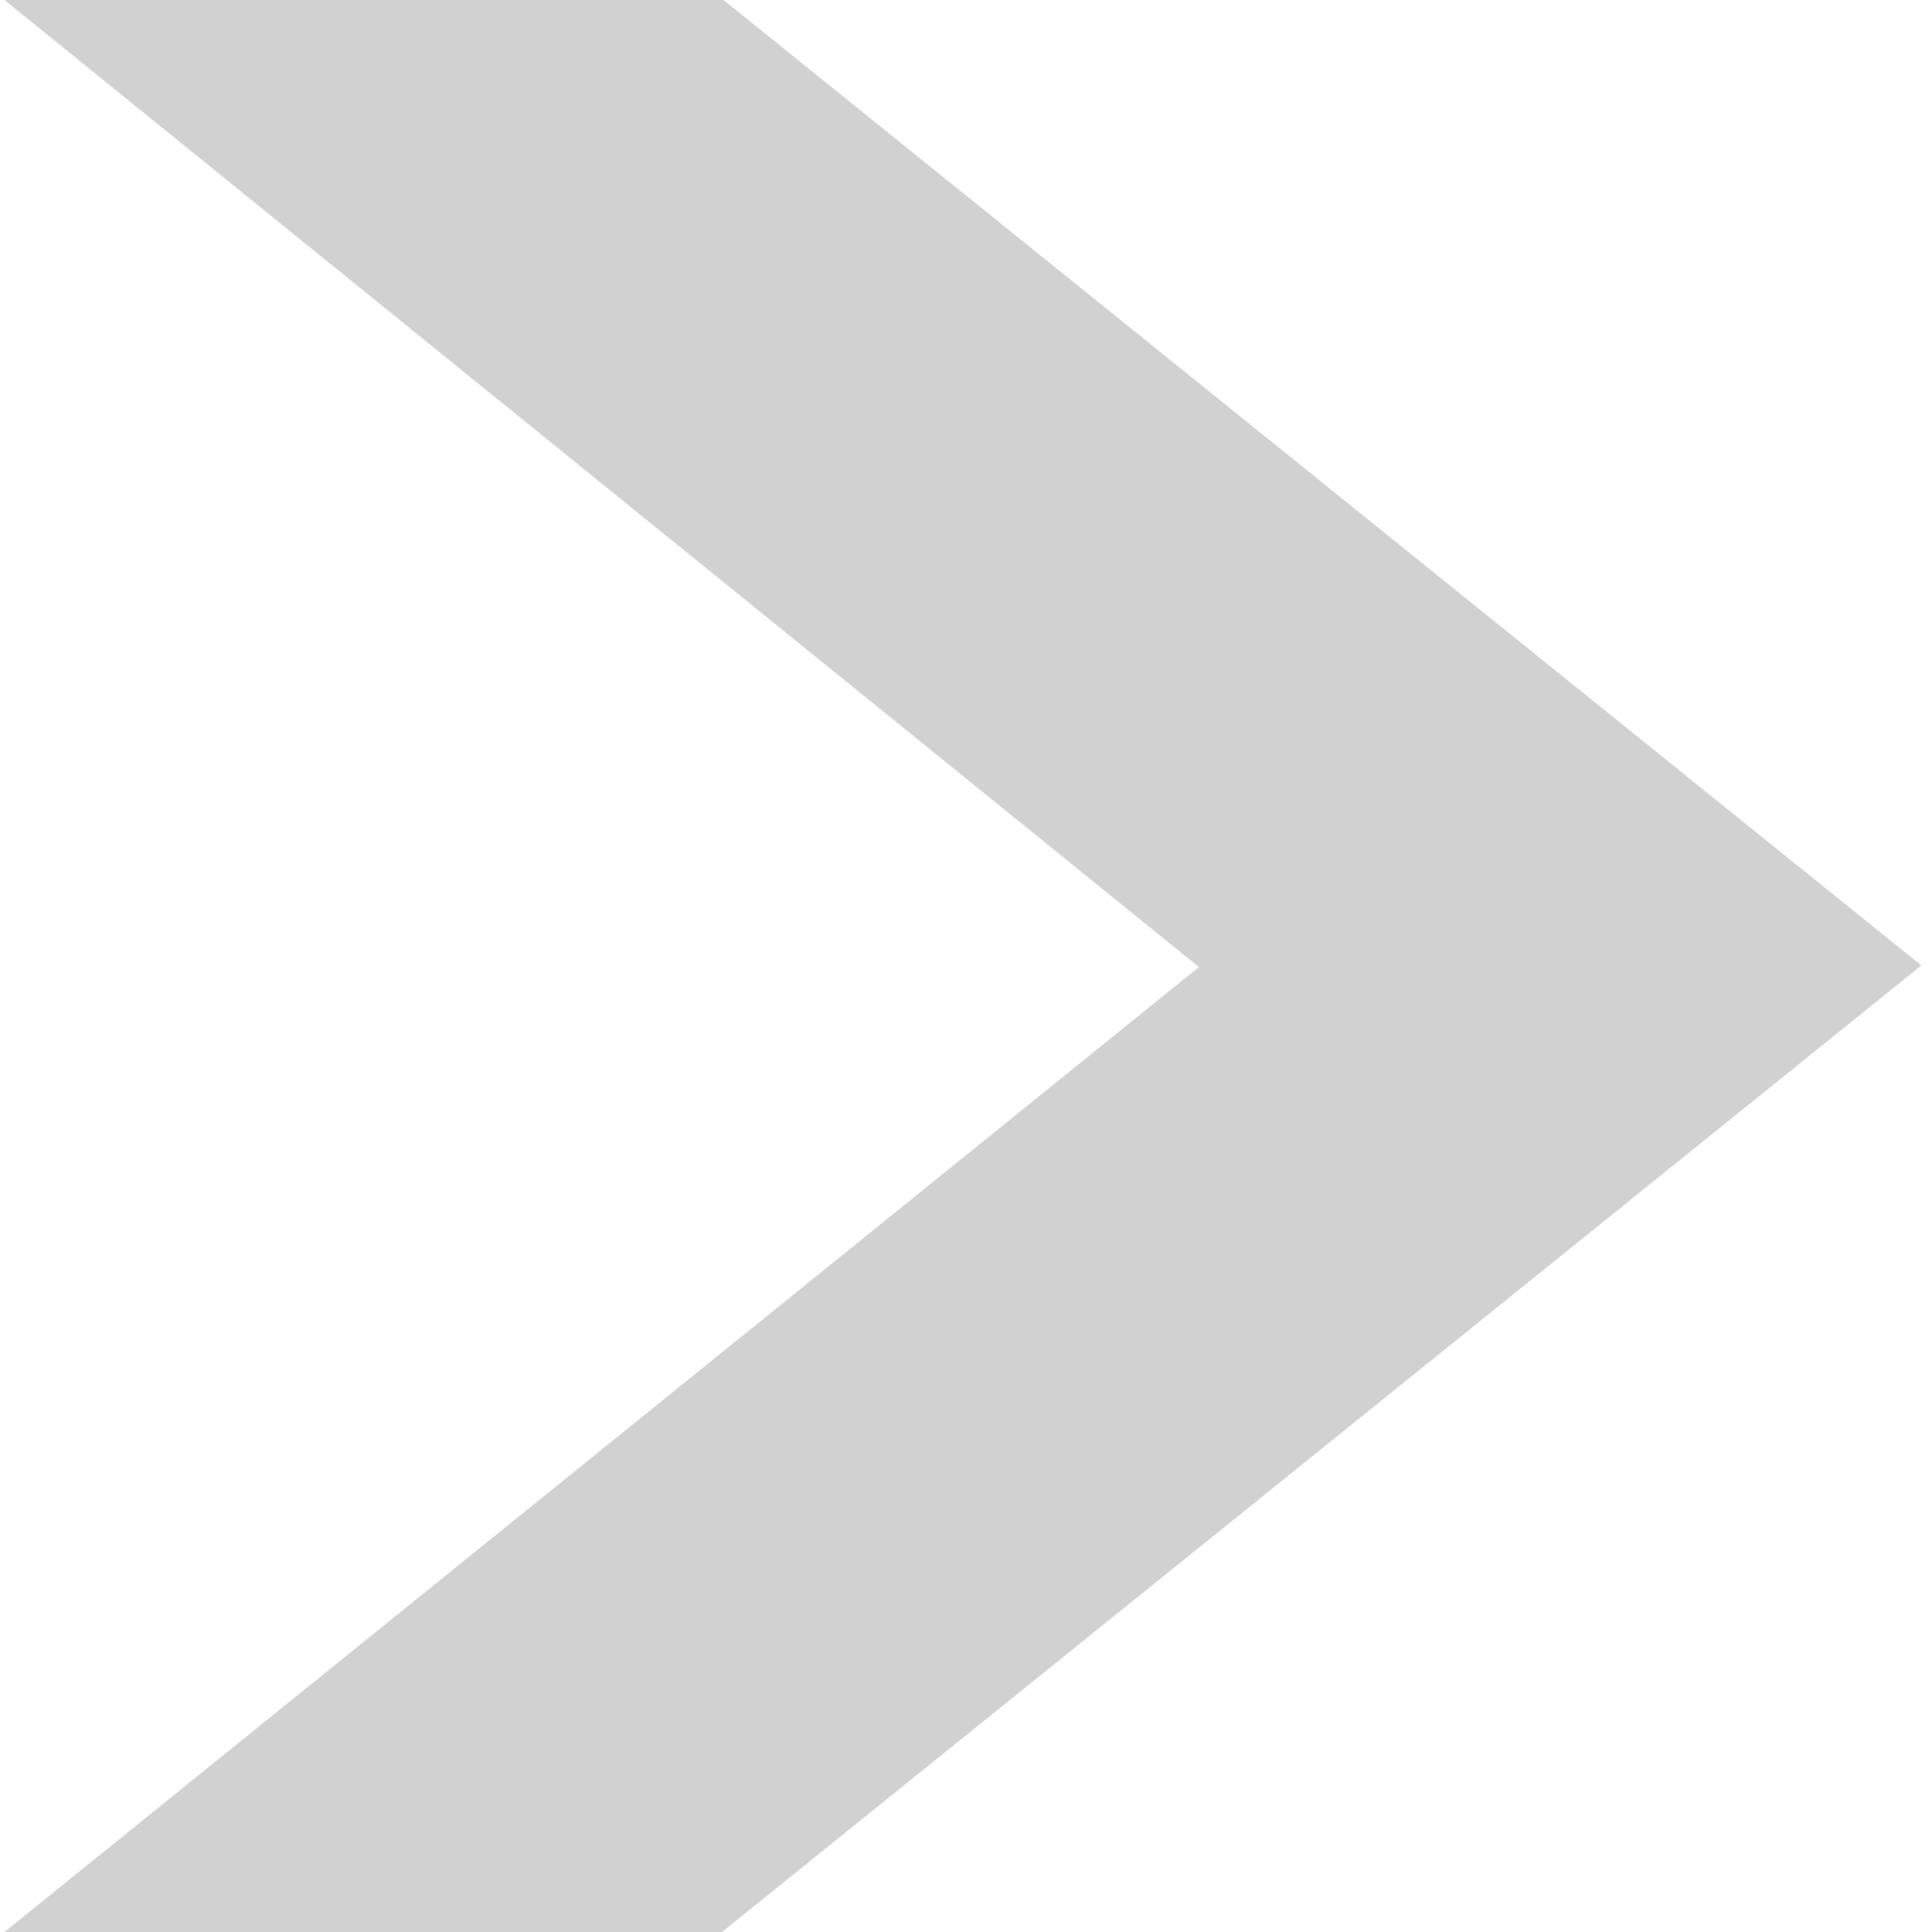 <svg xmlns="http://www.w3.org/2000/svg" xmlns:xlink="http://www.w3.org/1999/xlink" version="1.1" x="0px" y="0px" viewBox="0 0 100 100" enable-background="new 0 0 100 100" xml:space="preserve" aria-hidden="true" width="100px" height="100px" style="fill:url(#CerosGradient_id887c9ef73);"><defs><linearGradient class="cerosgradient" data-cerosgradient="true" id="CerosGradient_id887c9ef73" gradientUnits="userSpaceOnUse" x1="50%" y1="100%" x2="50%" y2="0%"><stop offset="0%" stop-color="#D1D1D1"/><stop offset="100%" stop-color="#D1D1D1"/></linearGradient><linearGradient/></defs><polygon points="0.23,0 37.448,0 99.449,49.971 37.37,100 0.23,100 62.056,50.055 " style="fill:url(#CerosGradient_id887c9ef73);"/></svg>